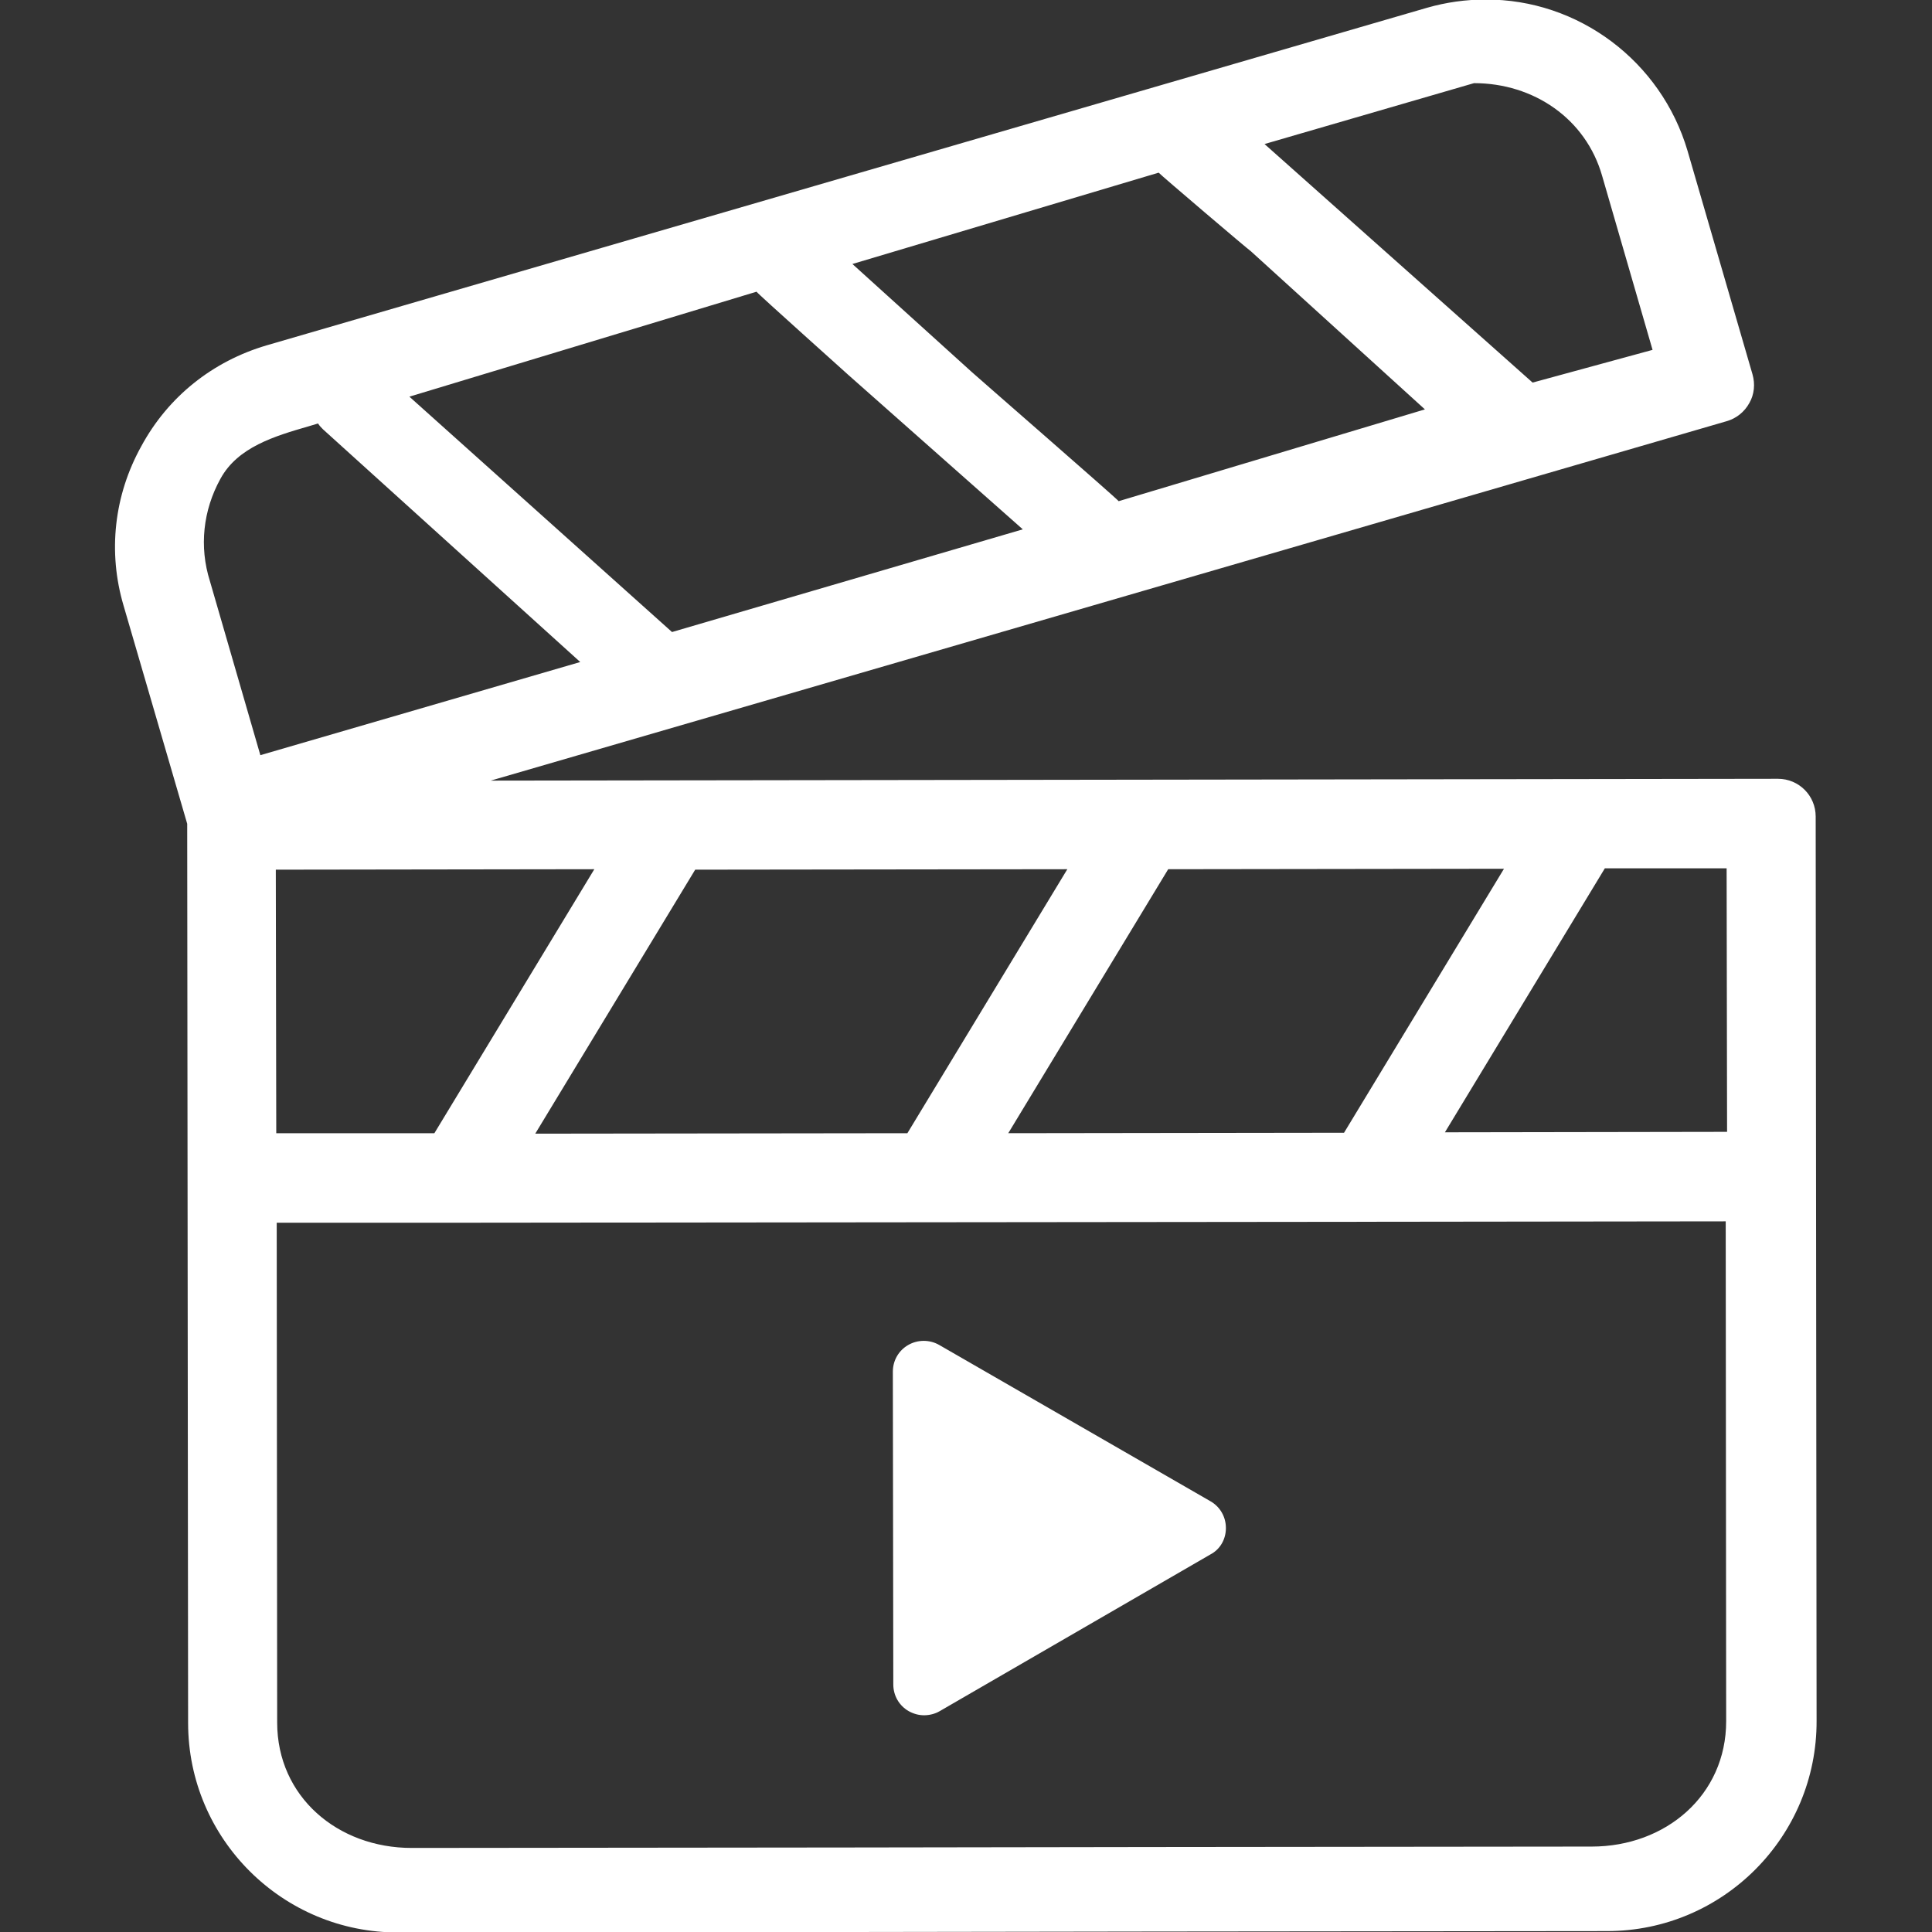 <?xml version="1.0" encoding="utf-8"?>
<!-- Generator: Adobe Illustrator 23.0.6, SVG Export Plug-In . SVG Version: 6.00 Build 0)  -->
<svg version="1.1" id="Layer_1" xmlns="http://www.w3.org/2000/svg" xmlns:xlink="http://www.w3.org/1999/xlink" x="0px" y="0px"
	 viewBox="0 0 425.2 425.2" style="enable-background:new 0 0 425.2 425.2;" xml:space="preserve">
<rect x="0" y="0" width="425.2" height="425.2" fill="#333333" stroke="none"/>
<style type="text/css">
	.st0{fill-rule:evenodd;clip-rule:evenodd;fill:#FFFFFF;}
</style>
<g>
	<path class="st0" d="M253.9,425.1l99.8-0.1c25.5,0,46.2-20.8,46.1-46.3l-0.2-199c0-4.6-3.7-8.3-8.3-8.3L108,171.8l272-79.1
		c2.1-0.6,3.9-2,5-4c1.1-1.9,1.3-4.2,0.7-6.3l-14.3-49.2c-5.8-19.7-24-33.4-44.5-33.3c-4.3,0-8.6,0.6-12.8,1.8L58.7,76
		C46.8,79.5,37,87.3,31.1,98.2c-6,10.8-7.4,23.3-3.9,35.1l14,48l0.2,197.9c0,25.5,20.8,46.2,46.3,46.1l99.8-0.1L253.9,425.1z
		 M295.4,268.9l84.4-0.1l0.1,110c0,16.3-13.3,27.6-29.6,27.6l-96.5,0.1l-66.5,0.1l-96.7,0.1c-16.3,0-29.6-11.3-29.6-27.6l-0.1-110
		h39.5L295.4,268.9z M221.9,249.4l35.2-58.1l73.9-0.1l-35.2,58.1L221.9,249.4z M117.8,249.5l35.2-58.1l81.9-0.1l-35.2,58.1
		L117.8,249.5z M147.9,139.1L90.1,87.3l76.4-23.1c0.3,0.5,19.9,18,20.3,18.4l38.3,33.9 M275.3,55.3l38.3,34.8l-67.4,20.2
		c-0.3-0.5-31.9-28-32.3-28.4l-26.3-23.8L255,38C255.3,38.4,274.8,55,275.3,55.3z M337.3,84.2l-59-52.5l46.1-13.4
		c13.1,0,24.6,7.8,28.2,20.4L363.7,77L337.3,84.2z M48.5,105.4c3.8-7,11.9-9.4,19.5-11.6l2-0.6c0.3,0.5,0.7,0.9,1.1,1.3l56.6,51.2
		l-70.4,20.5l-11.1-38.3C43.8,120.3,44.7,112.3,48.5,105.4z M60.7,191.4l70.1-0.1l-35.2,58.1H60.8L60.7,191.4z M380.1,249.1
		l-62.1,0.1l35.2-58.1H380L380.1,249.1z"/>
	<path class="st0" d="M269.8,336.3c0-2.5-1.3-4.7-3.4-5.9L206.7,296c-2.1-1.2-4.7-1.2-6.8,0s-3.4,3.4-3.4,5.9l0.1,68.8
		c0,2.5,1.3,4.7,3.4,5.9c1.1,0.6,2.2,0.9,3.4,0.9c1.1,0,2.4-0.3,3.4-0.9l59.6-34.5C268.5,341,269.8,338.8,269.8,336.3z"/>
</g>
</svg>
